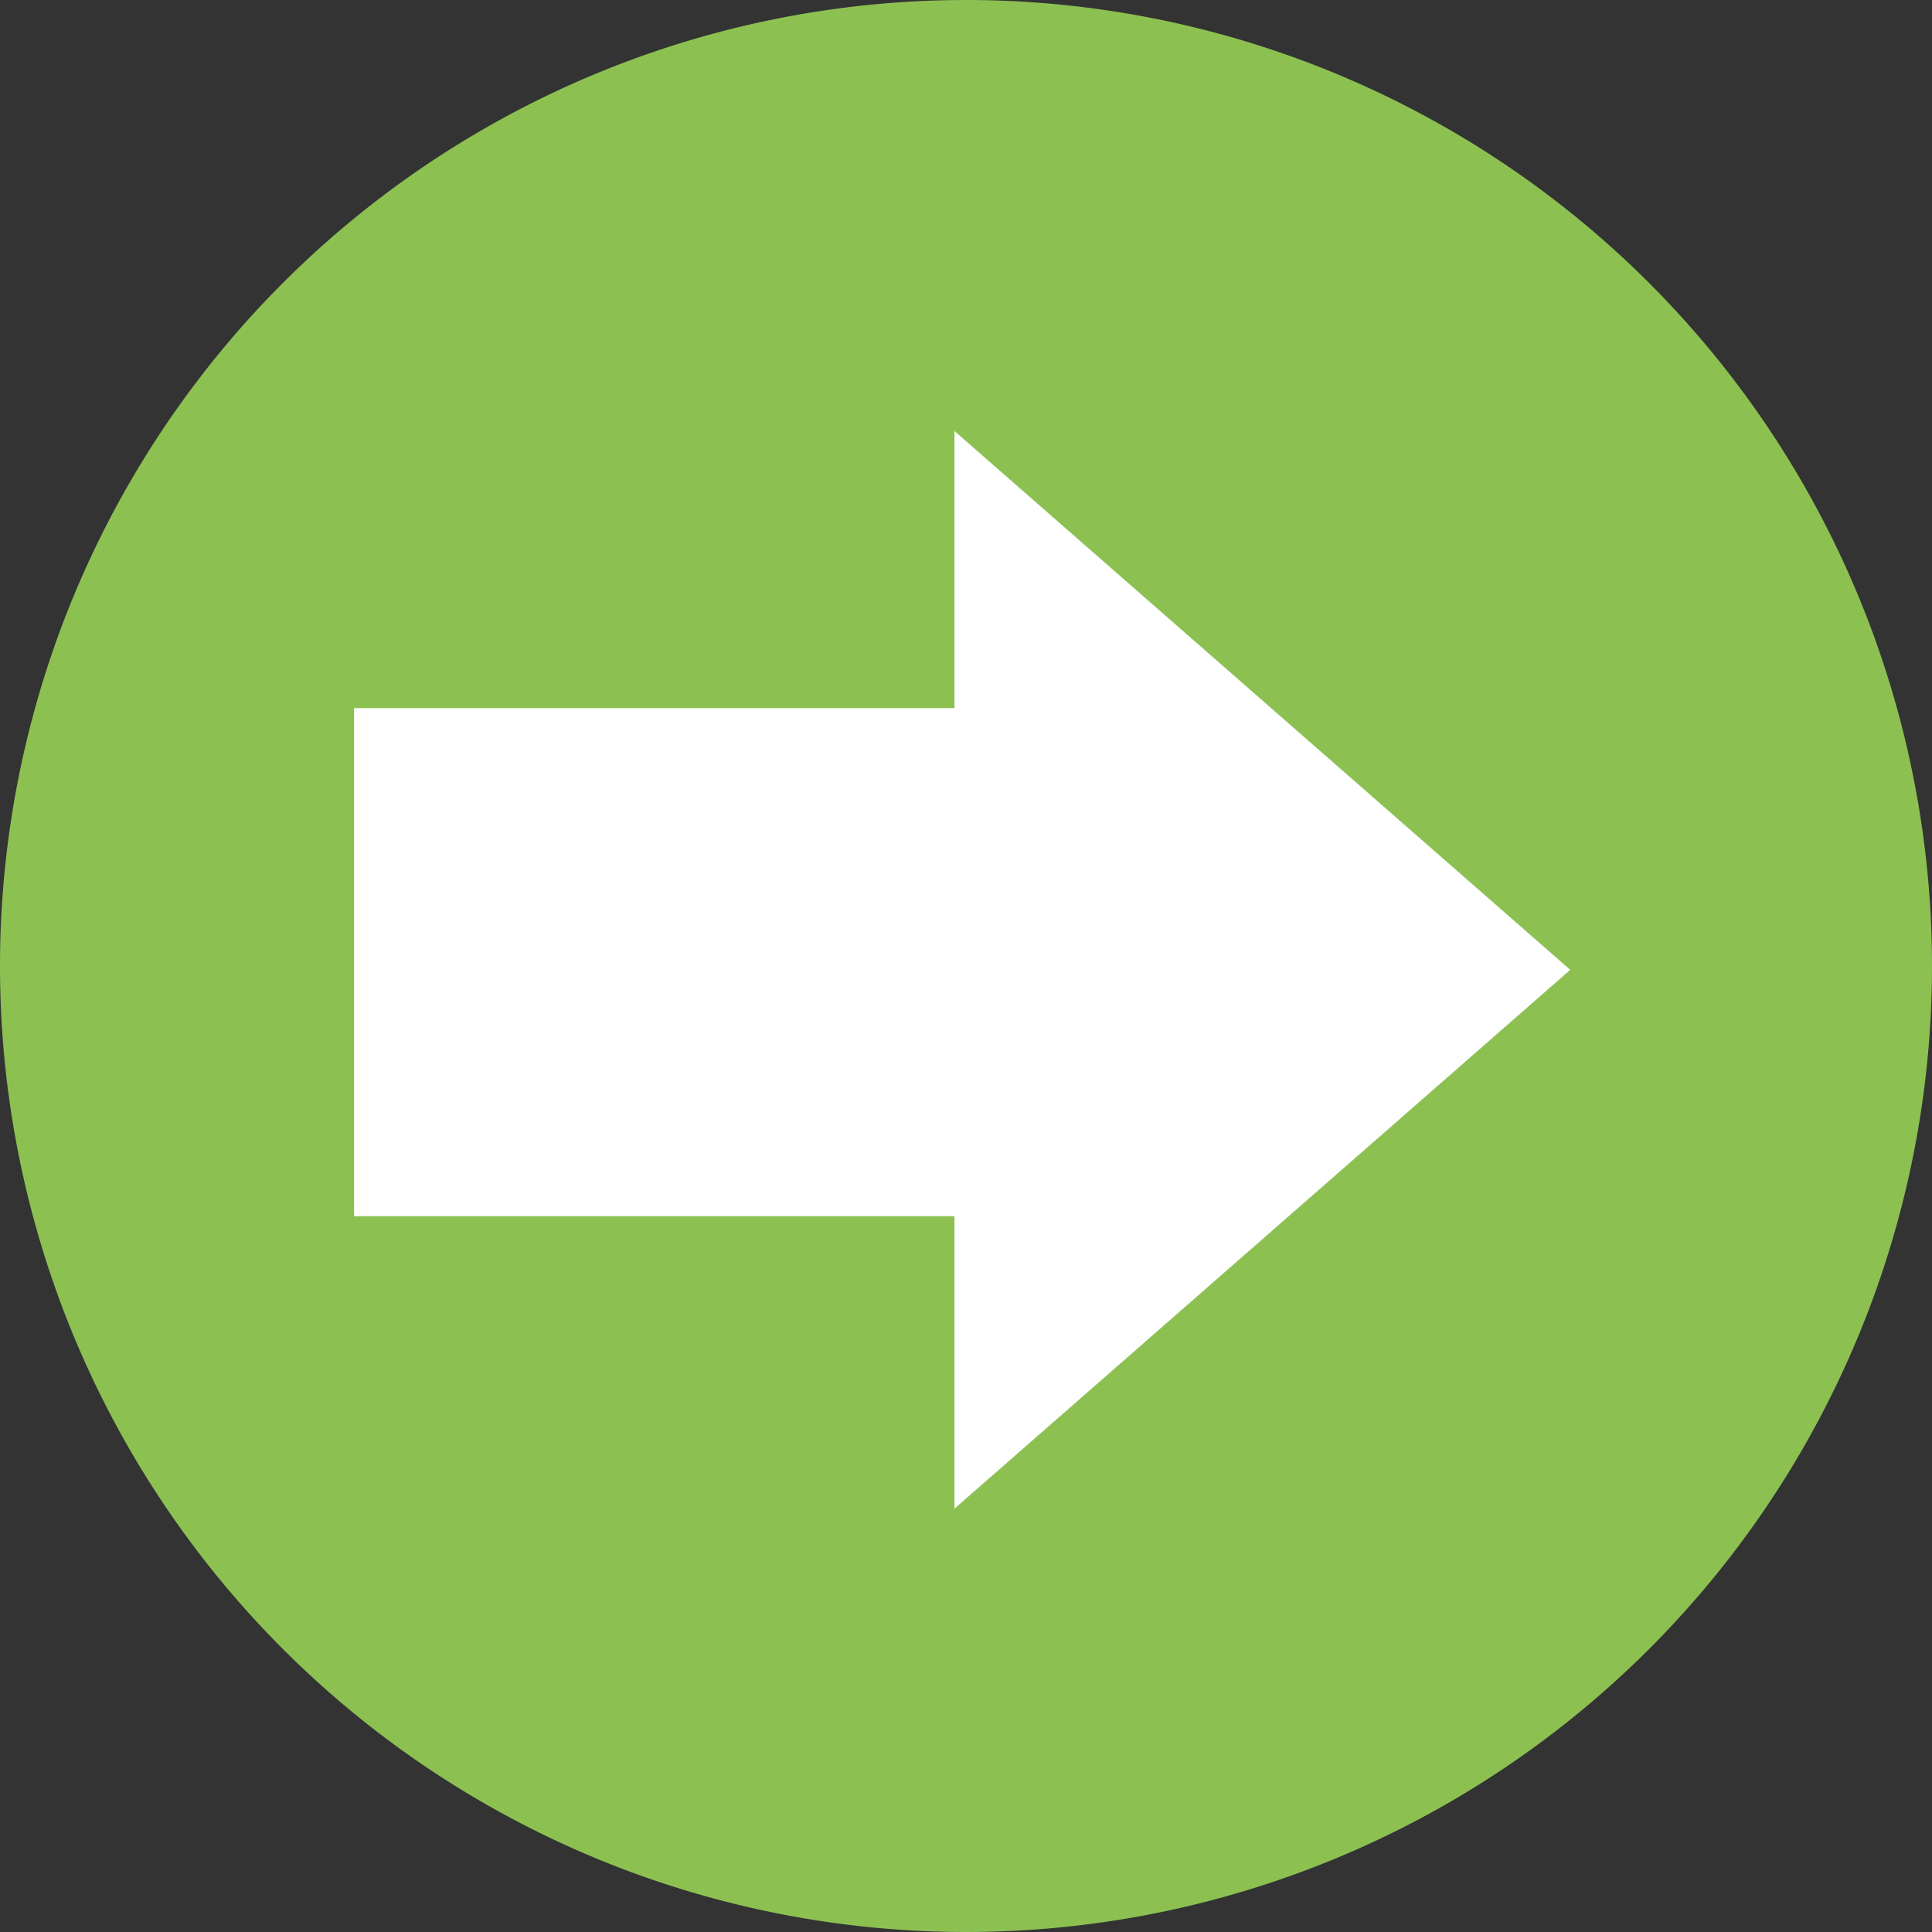 <svg id="arrow.svg" xmlns="http://www.w3.org/2000/svg" width="125.5" height="125.5" viewBox="0 0 125.5 125.5">
  <rect x="0" y="0" width="125.5" height="125.5" fill="#333333" stroke="none"/>
  <defs>
    <style>
      .cls-1 {
        fill: #8cc152;
      }

      .cls-1, .cls-2 {
        
        fill-rule: evenodd;
      }

      .cls-2 {
        fill: #fff;
      }
    </style>
  </defs>
  <path class="cls-1" d="M62.75,0A62.75,62.75,0,1,1,0,62.75,62.75,62.75,0,0,1,62.75,0ZM-54,27"/>
  <path class="cls-2" d="M62,28l40,35L62,98V79H23V46H62V28Z"/>
</svg>
